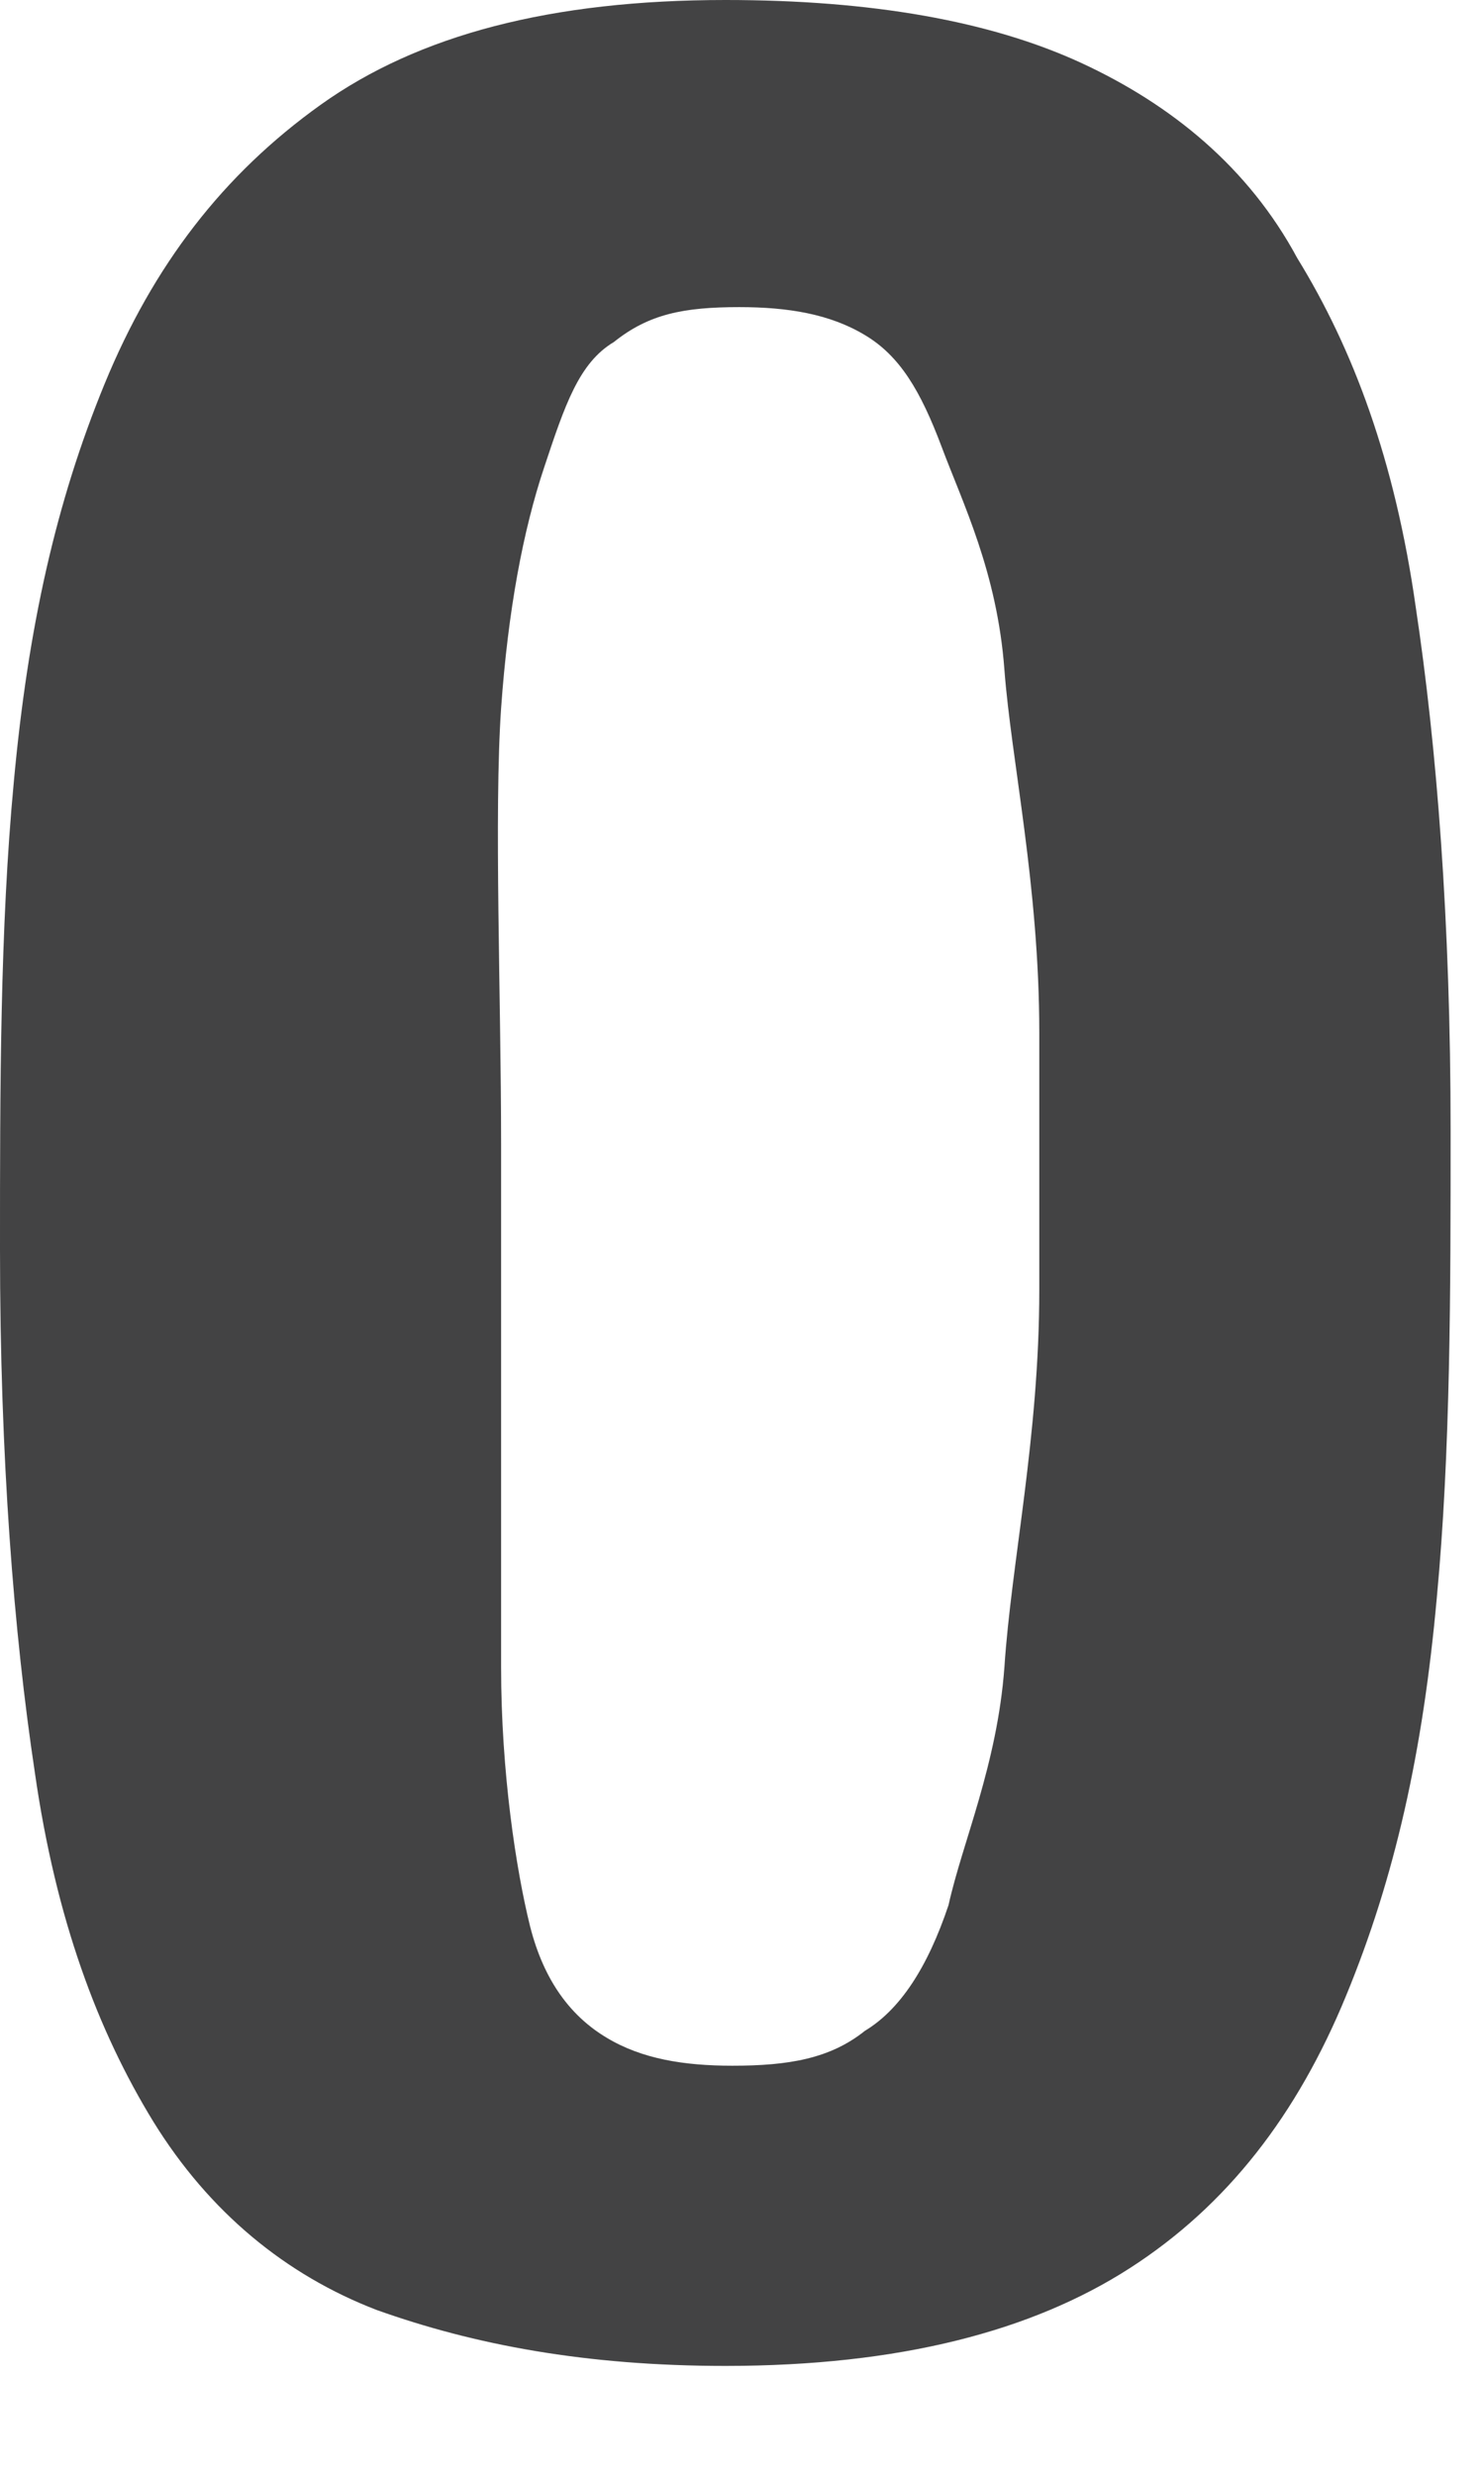 <?xml version="1.0" encoding="utf-8"?>
<svg xmlns="http://www.w3.org/2000/svg" fill="none" height="100%" overflow="visible" preserveAspectRatio="none" style="display: block;" viewBox="0 0 6 10" width="100%">
<path d="M4.371 0.254C4.004 0.085 3.525 0 2.933 0C2.228 0 1.692 0.141 1.297 0.423C0.902 0.705 0.62 1.072 0.423 1.551C0.226 2.03 0.113 2.538 0.056 3.158C-5.16424e-06 3.75 0 4.399 0 5.048C0 5.894 0.056 6.599 0.141 7.163C0.226 7.755 0.395 8.206 0.62 8.573C0.846 8.939 1.156 9.193 1.523 9.334C1.918 9.475 2.369 9.56 2.933 9.56C3.638 9.56 4.173 9.419 4.568 9.165C4.963 8.911 5.245 8.544 5.442 8.065C5.64 7.586 5.753 7.078 5.809 6.458C5.865 5.865 5.865 5.217 5.865 4.568C5.865 3.722 5.809 3.017 5.724 2.453C5.64 1.861 5.471 1.41 5.245 1.043C5.048 0.677 4.737 0.423 4.371 0.254ZM4.202 5.212C4.202 5.804 4.089 6.313 4.061 6.736C4.032 7.131 3.891 7.445 3.835 7.698C3.75 7.952 3.638 8.121 3.497 8.206C3.356 8.319 3.187 8.347 2.961 8.347C2.764 8.347 2.594 8.319 2.453 8.234C2.312 8.15 2.2 8.009 2.143 7.783C2.087 7.557 2.026 7.163 2.026 6.736C2.026 6.337 2.026 5.919 2.026 5.327V4.623C2.026 4.031 1.997 3.285 2.026 2.862C2.054 2.467 2.115 2.143 2.2 1.889C2.284 1.636 2.341 1.466 2.482 1.382C2.623 1.269 2.764 1.241 2.989 1.241C3.186 1.241 3.356 1.269 3.497 1.354C3.638 1.438 3.722 1.579 3.807 1.805C3.891 2.03 4.032 2.312 4.061 2.707C4.089 3.074 4.202 3.581 4.202 4.173V5.189V5.212Z" fill="#434344" id="Vector"/>
</svg>